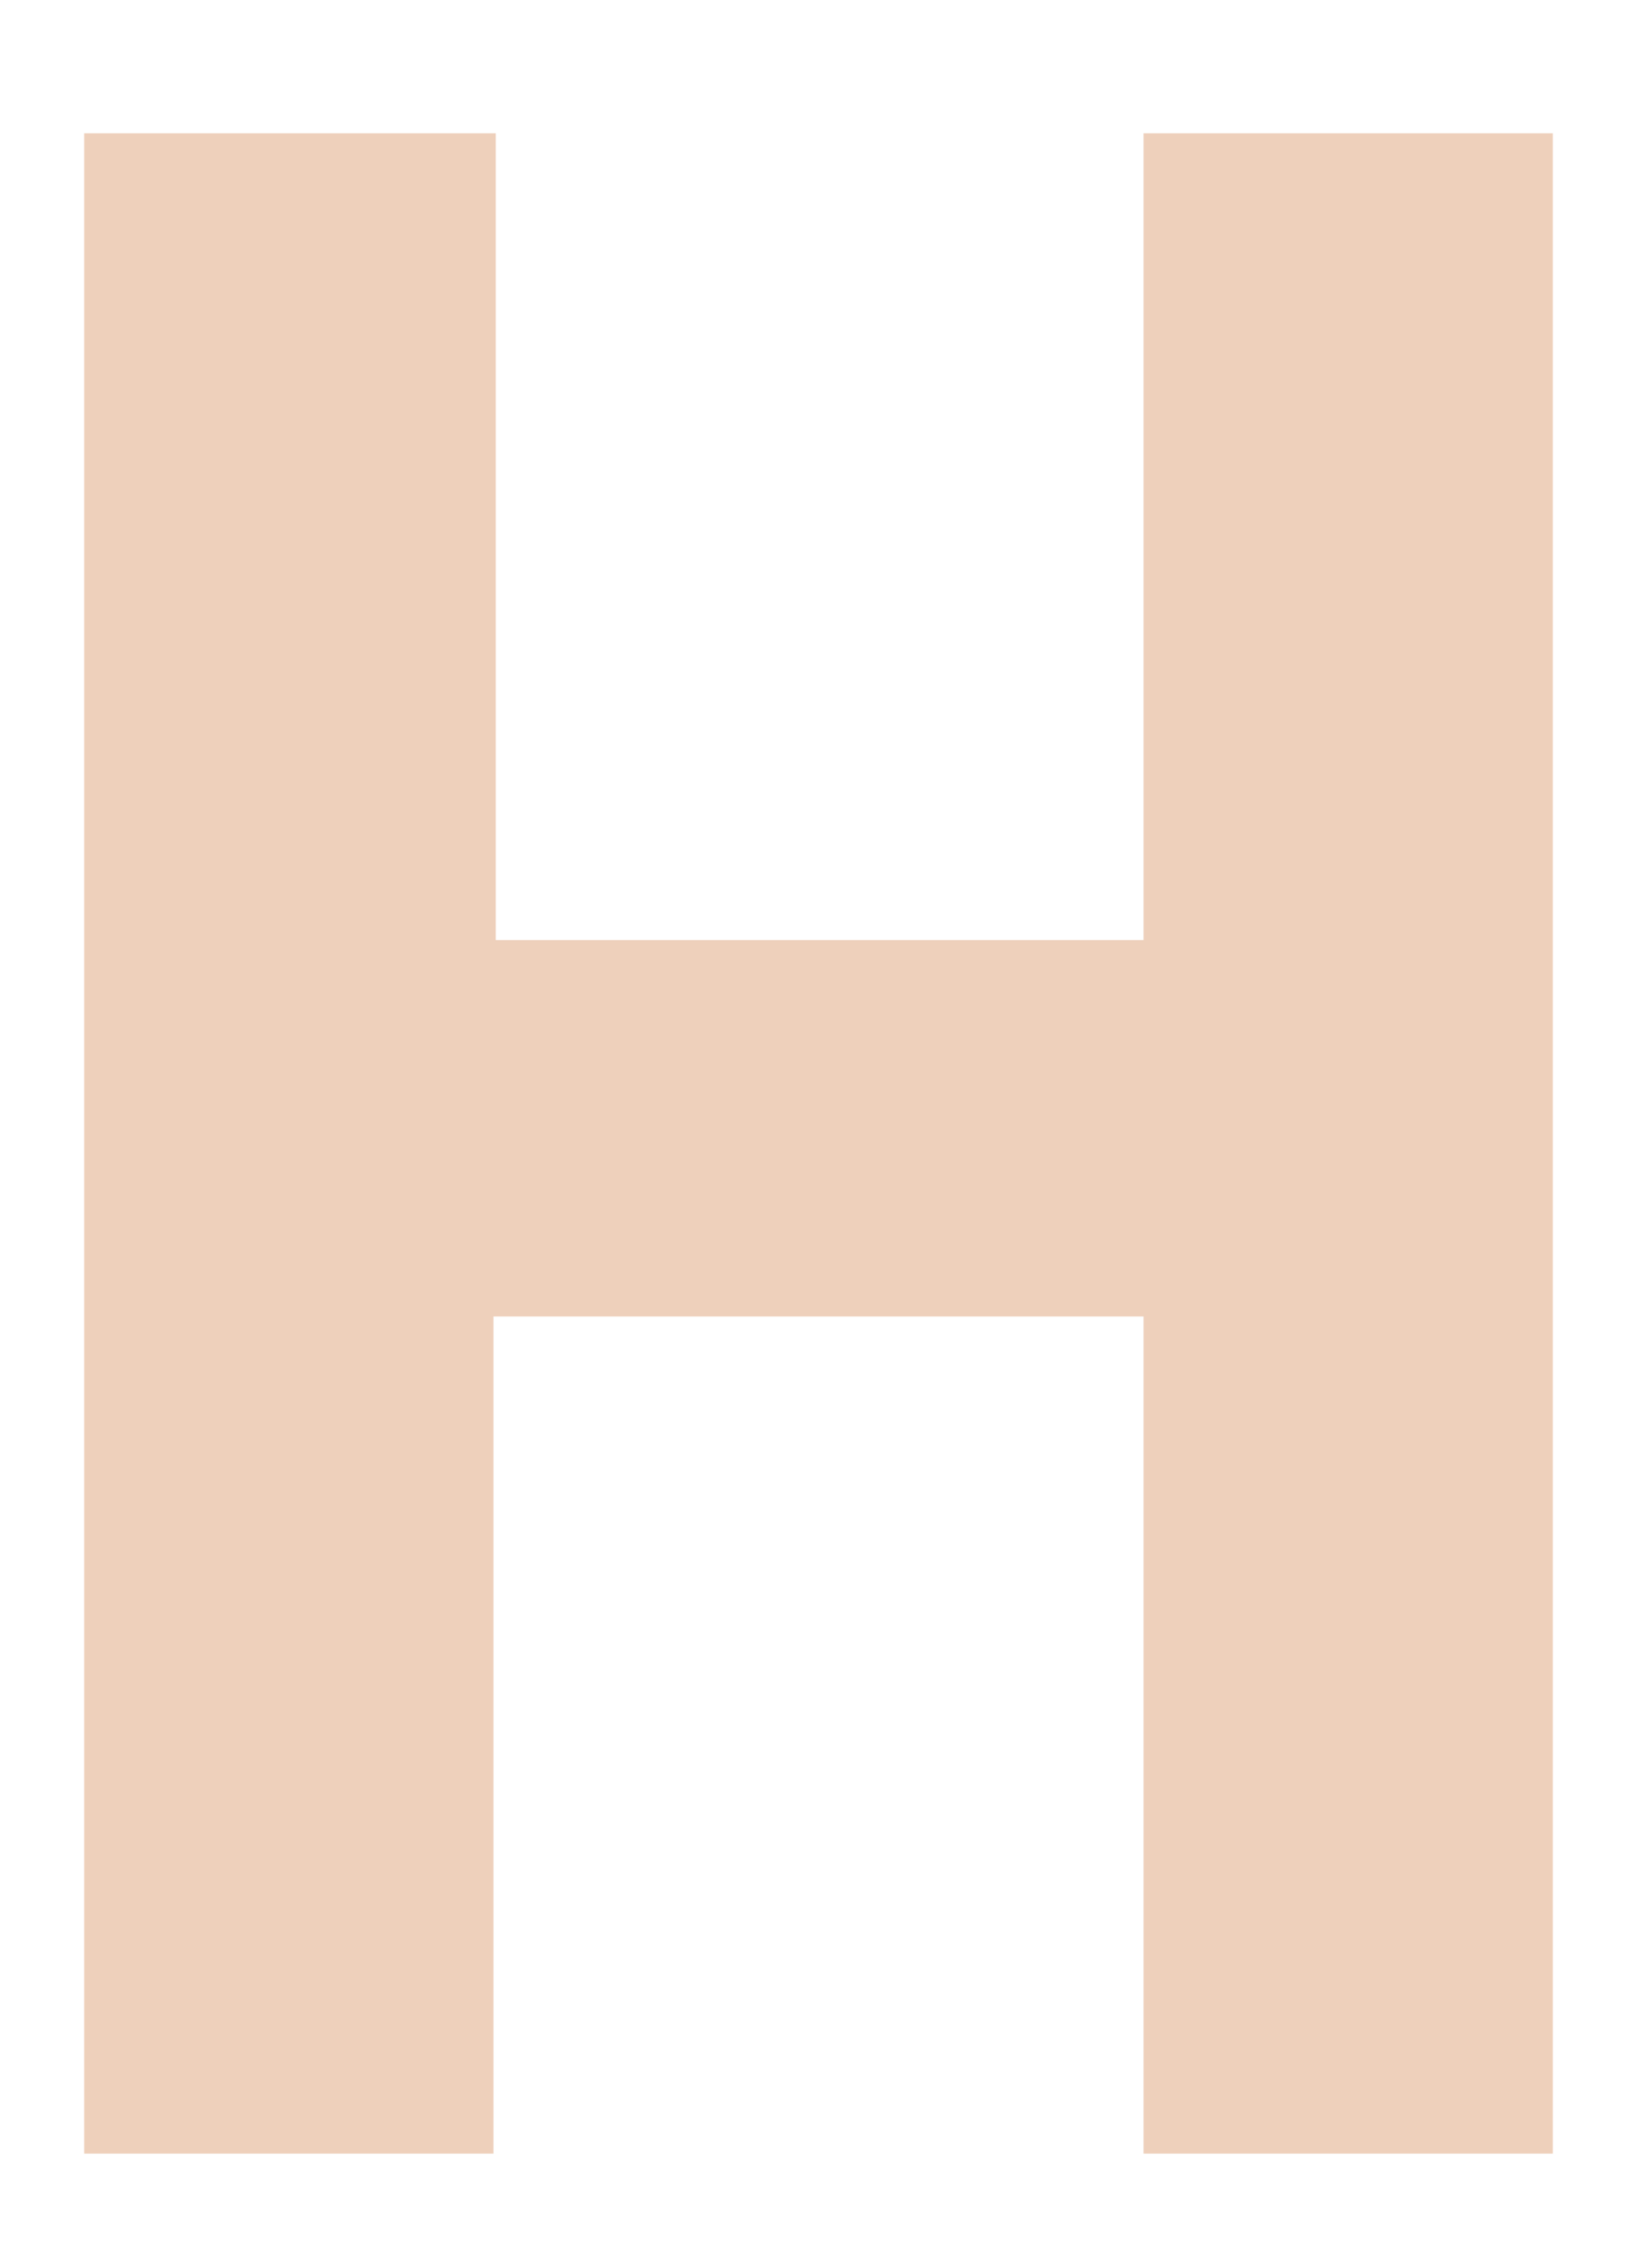 <svg xmlns="http://www.w3.org/2000/svg" xmlns:xlink="http://www.w3.org/1999/xlink" id="Capa_1" x="0px" y="0px" viewBox="0 0 70 97" style="enable-background:new 0 0 70 97;" xml:space="preserve"><style type="text/css">	.st0{fill:#EED0BB;}</style><path class="st0" d="M66.4,5.7v86.4H48.9V56.3H21.1v35.8H3.6V5.7h17.6v34.5h27.7V5.7H66.4z"></path></svg>
